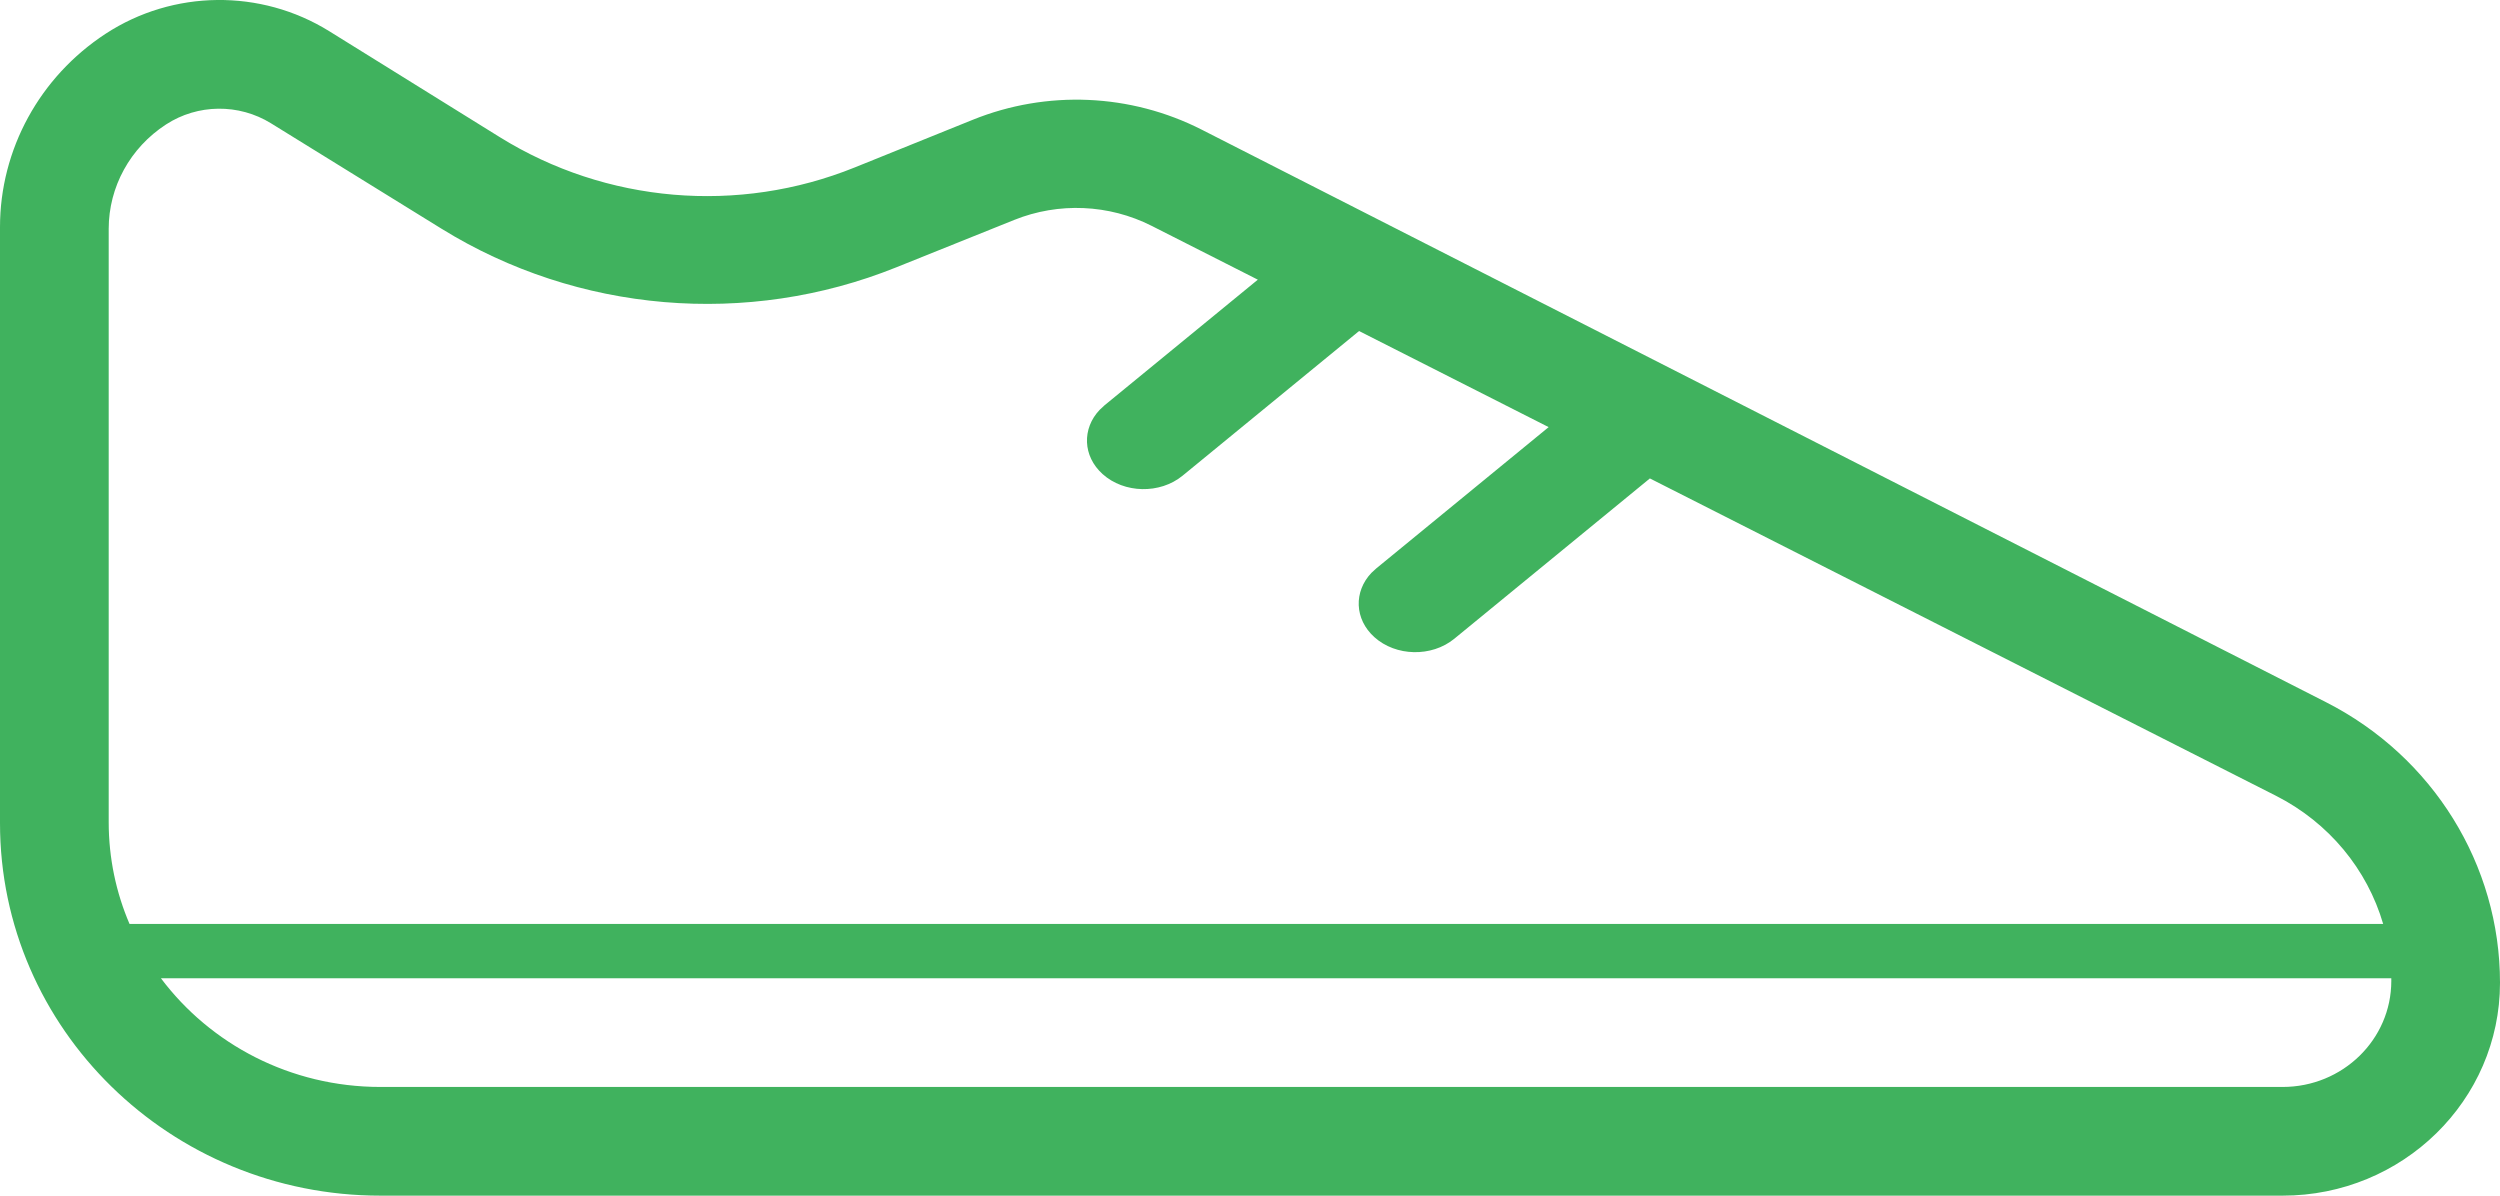 <?xml version="1.0" encoding="UTF-8"?> <svg xmlns="http://www.w3.org/2000/svg" width="46" height="22" viewBox="0 0 46 22" fill="none"><path opacity="0.9" fill-rule="evenodd" clip-rule="evenodd" d="M1.945 0.62C0.73 1.414 0 2.75 0 4.18V15.145C0 18.931 3.134 22 7 22H42C44.209 22 46 20.246 46 18.083C46 15.912 44.766 13.922 42.8 12.921L22.112 2.386C20.804 1.72 19.262 1.653 17.899 2.204L15.727 3.081C13.587 3.946 11.152 3.738 9.197 2.524L6.058 0.574C4.798 -0.208 3.186 -0.19 1.945 0.62ZM4.987 2.269L8.125 4.209C10.629 5.757 13.749 6.022 16.489 4.92L18.661 4.047C19.479 3.718 20.404 3.758 21.189 4.155L23.144 5.146L20.323 7.458L20.234 7.541C19.907 7.885 19.921 8.393 20.288 8.723C20.684 9.08 21.343 9.094 21.759 8.753L25.007 6.091L28.495 7.859L25.323 10.459L25.234 10.541C24.907 10.885 24.921 11.393 25.288 11.723C25.684 12.08 26.343 12.094 26.759 11.753L30.358 8.803L41.877 14.642C42.853 15.137 43.557 15.997 43.85 17H2.383C2.136 16.423 2 15.79 2 15.126V4.211C2 3.439 2.396 2.718 3.055 2.29C3.638 1.911 4.395 1.903 4.987 2.269ZM2.961 18C3.871 19.212 5.341 20 7 20H42C43.105 20 44 19.127 44 18.05C44 18.034 44 18.017 44 18H2.961Z" fill="#2CAA4D"></path></svg> 